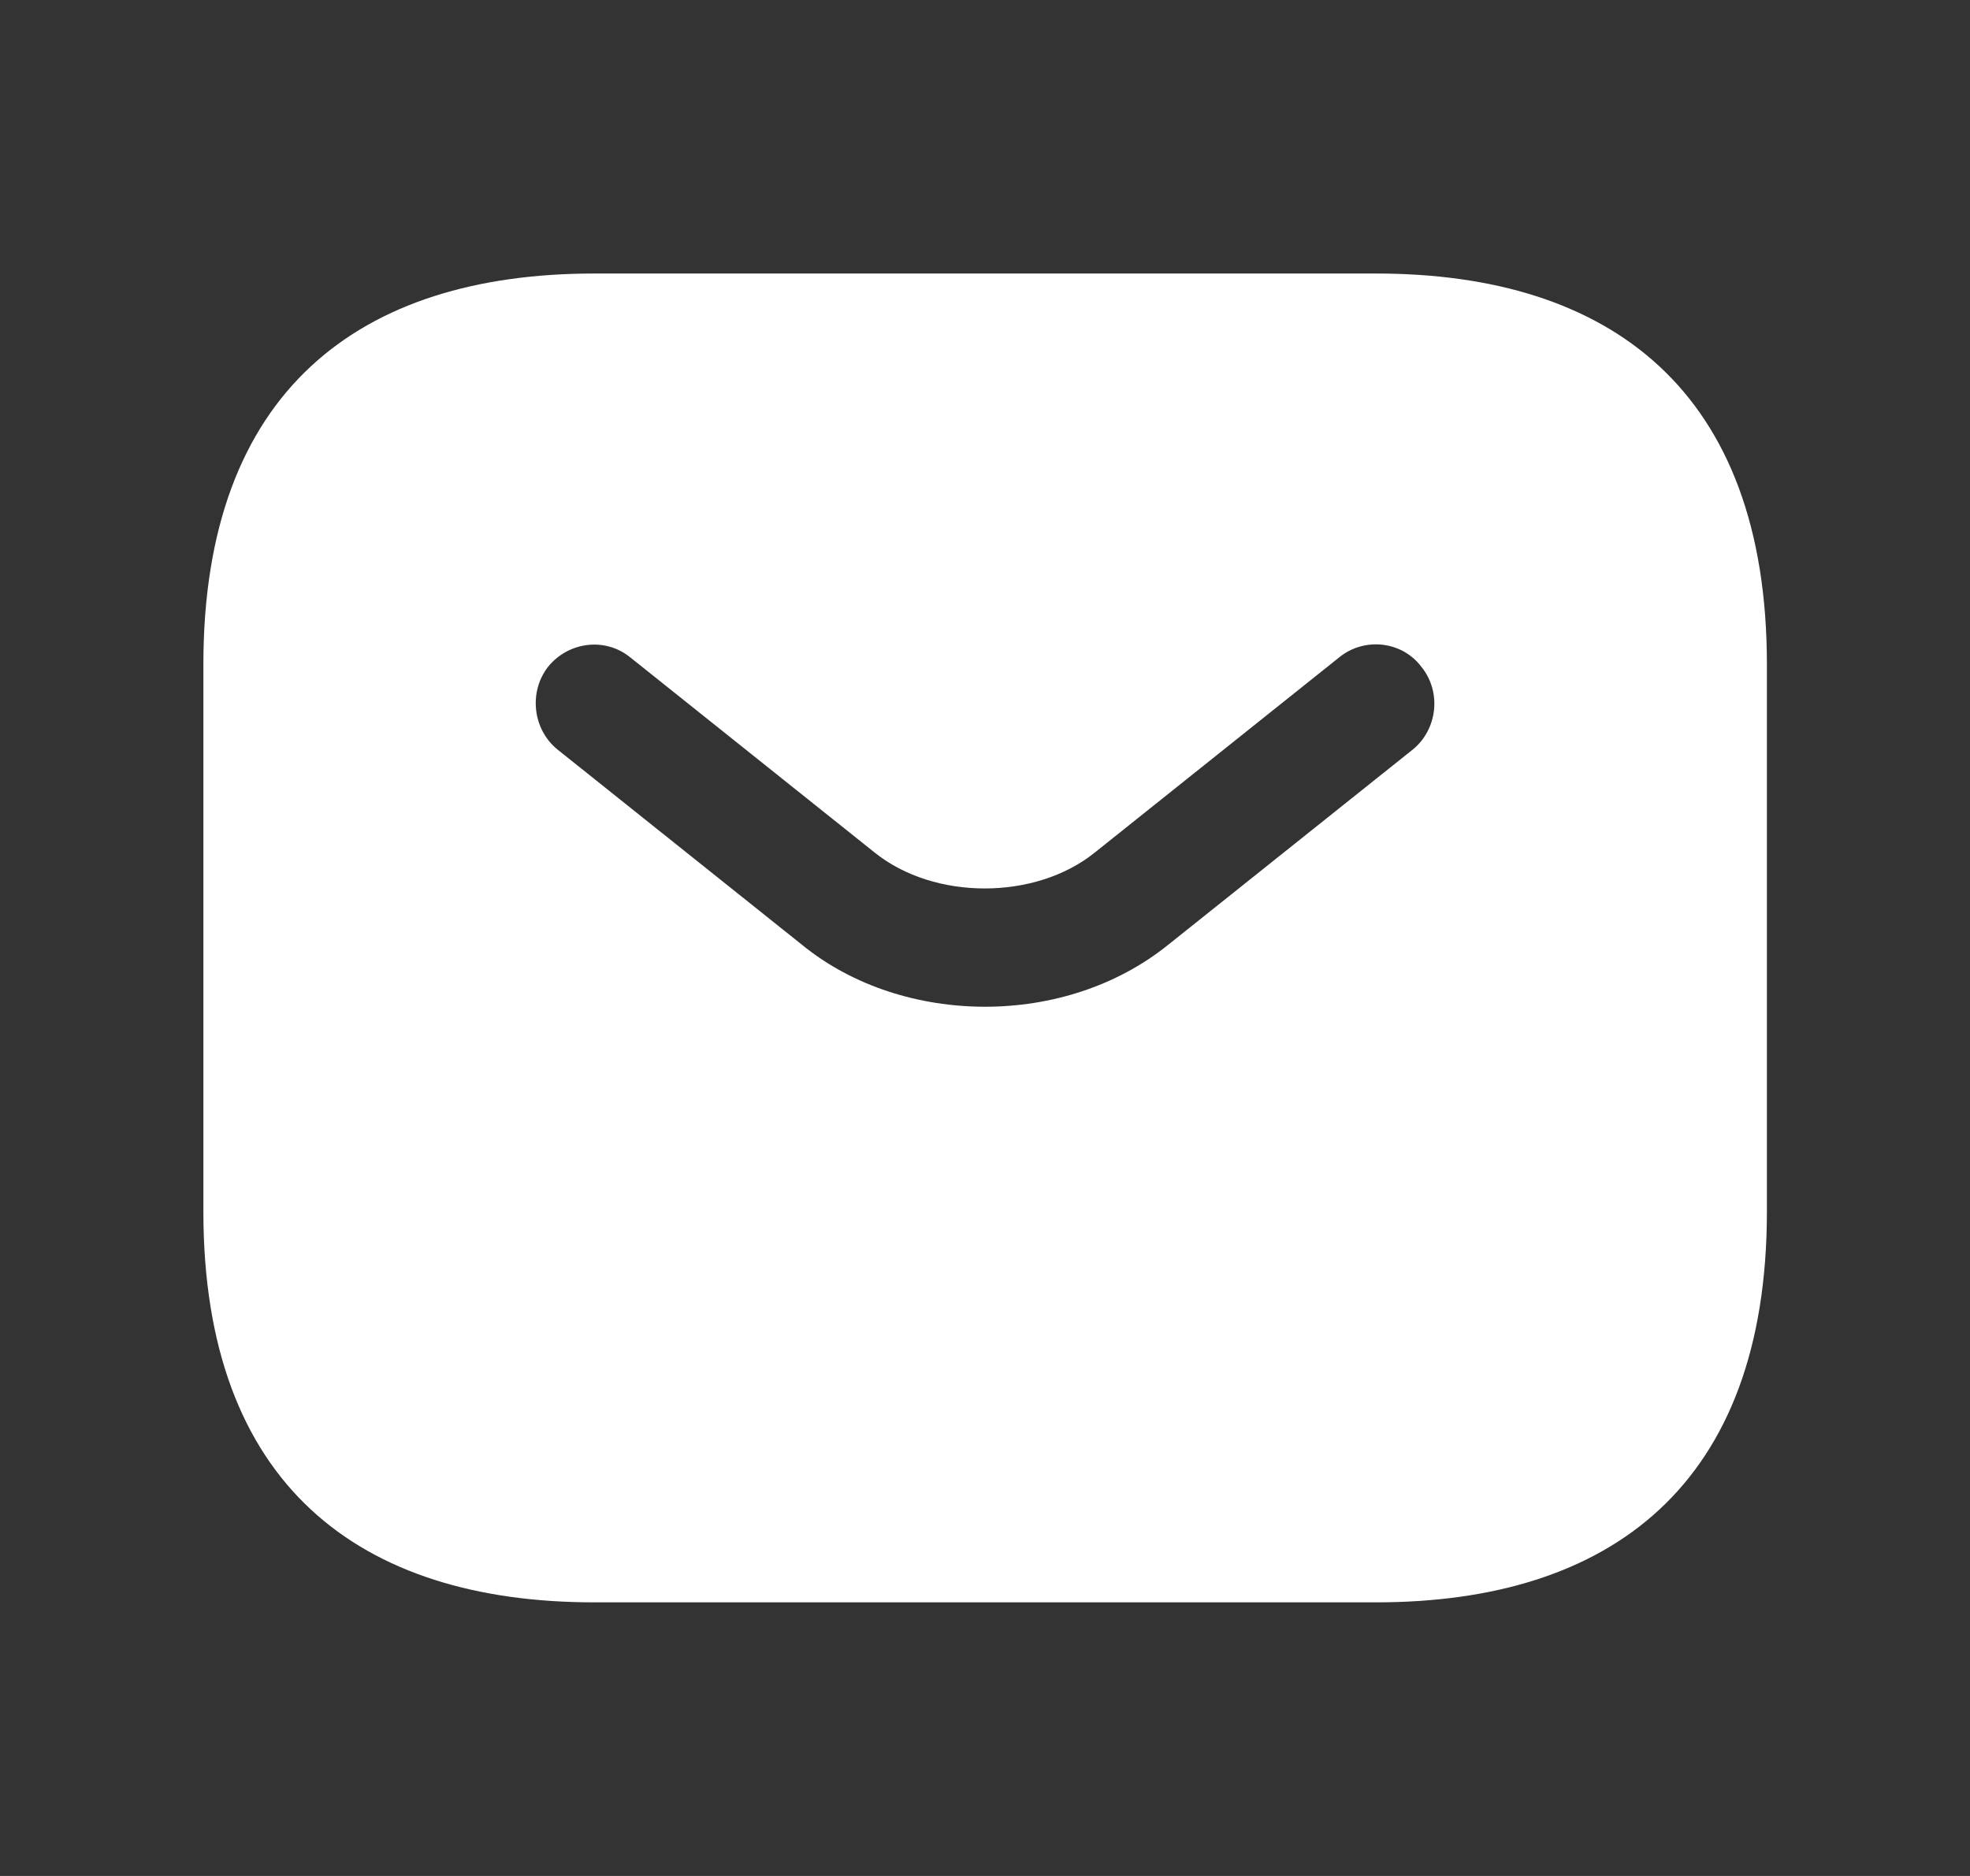 <svg width="21" height="20" viewBox="0 0 21 20" fill="none" xmlns="http://www.w3.org/2000/svg">
<rect x="0" y="0" width="21" height="20" fill="#333333" stroke="none"/>
<path d="M14.668 2.916H6.335C3.835 2.916 2.168 4.166 2.168 7.083V12.916C2.168 15.833 3.835 17.083 6.335 17.083H14.668C17.168 17.083 18.835 15.833 18.835 12.916V7.083C18.835 4.166 17.168 2.916 14.668 2.916ZM15.06 7.991L12.451 10.074C11.901 10.516 11.201 10.733 10.501 10.733C9.801 10.733 9.093 10.516 8.551 10.074L5.943 7.991C5.676 7.774 5.635 7.374 5.843 7.108C6.06 6.841 6.451 6.791 6.718 7.008L9.326 9.091C9.96 9.599 11.035 9.599 11.668 9.091L14.276 7.008C14.543 6.791 14.943 6.833 15.151 7.108C15.368 7.374 15.326 7.774 15.06 7.991Z" fill="white"/>
</svg>
